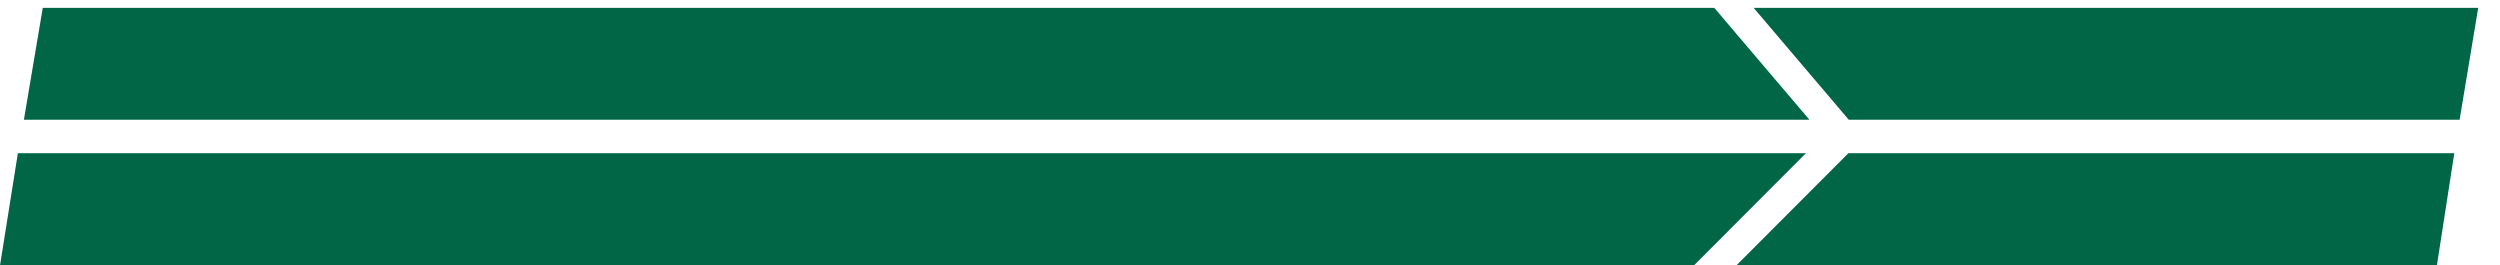 <svg width="113" height="12" viewBox="0 0 113 12" fill="none" xmlns="http://www.w3.org/2000/svg">
<path d="M81.786 5.412H1.08L1.933 0.355H77.486L81.786 5.412Z" fill="#006646"/>
<path d="M0.808 6.926L0 12H76.562L81.626 6.926H0.808Z" fill="#006646"/>
<path fill-rule="evenodd" clip-rule="evenodd" d="M83.565 5.412H93.43H101.31H111.174L112.015 0.355H102.151H89.128H79.264L83.565 5.412Z" fill="#006646"/>
<path fill-rule="evenodd" clip-rule="evenodd" d="M78.481 12H88.328H100.301H110.147L110.934 6.926H101.085H93.392H83.546L78.481 12Z" fill="#006646"/>
</svg>
